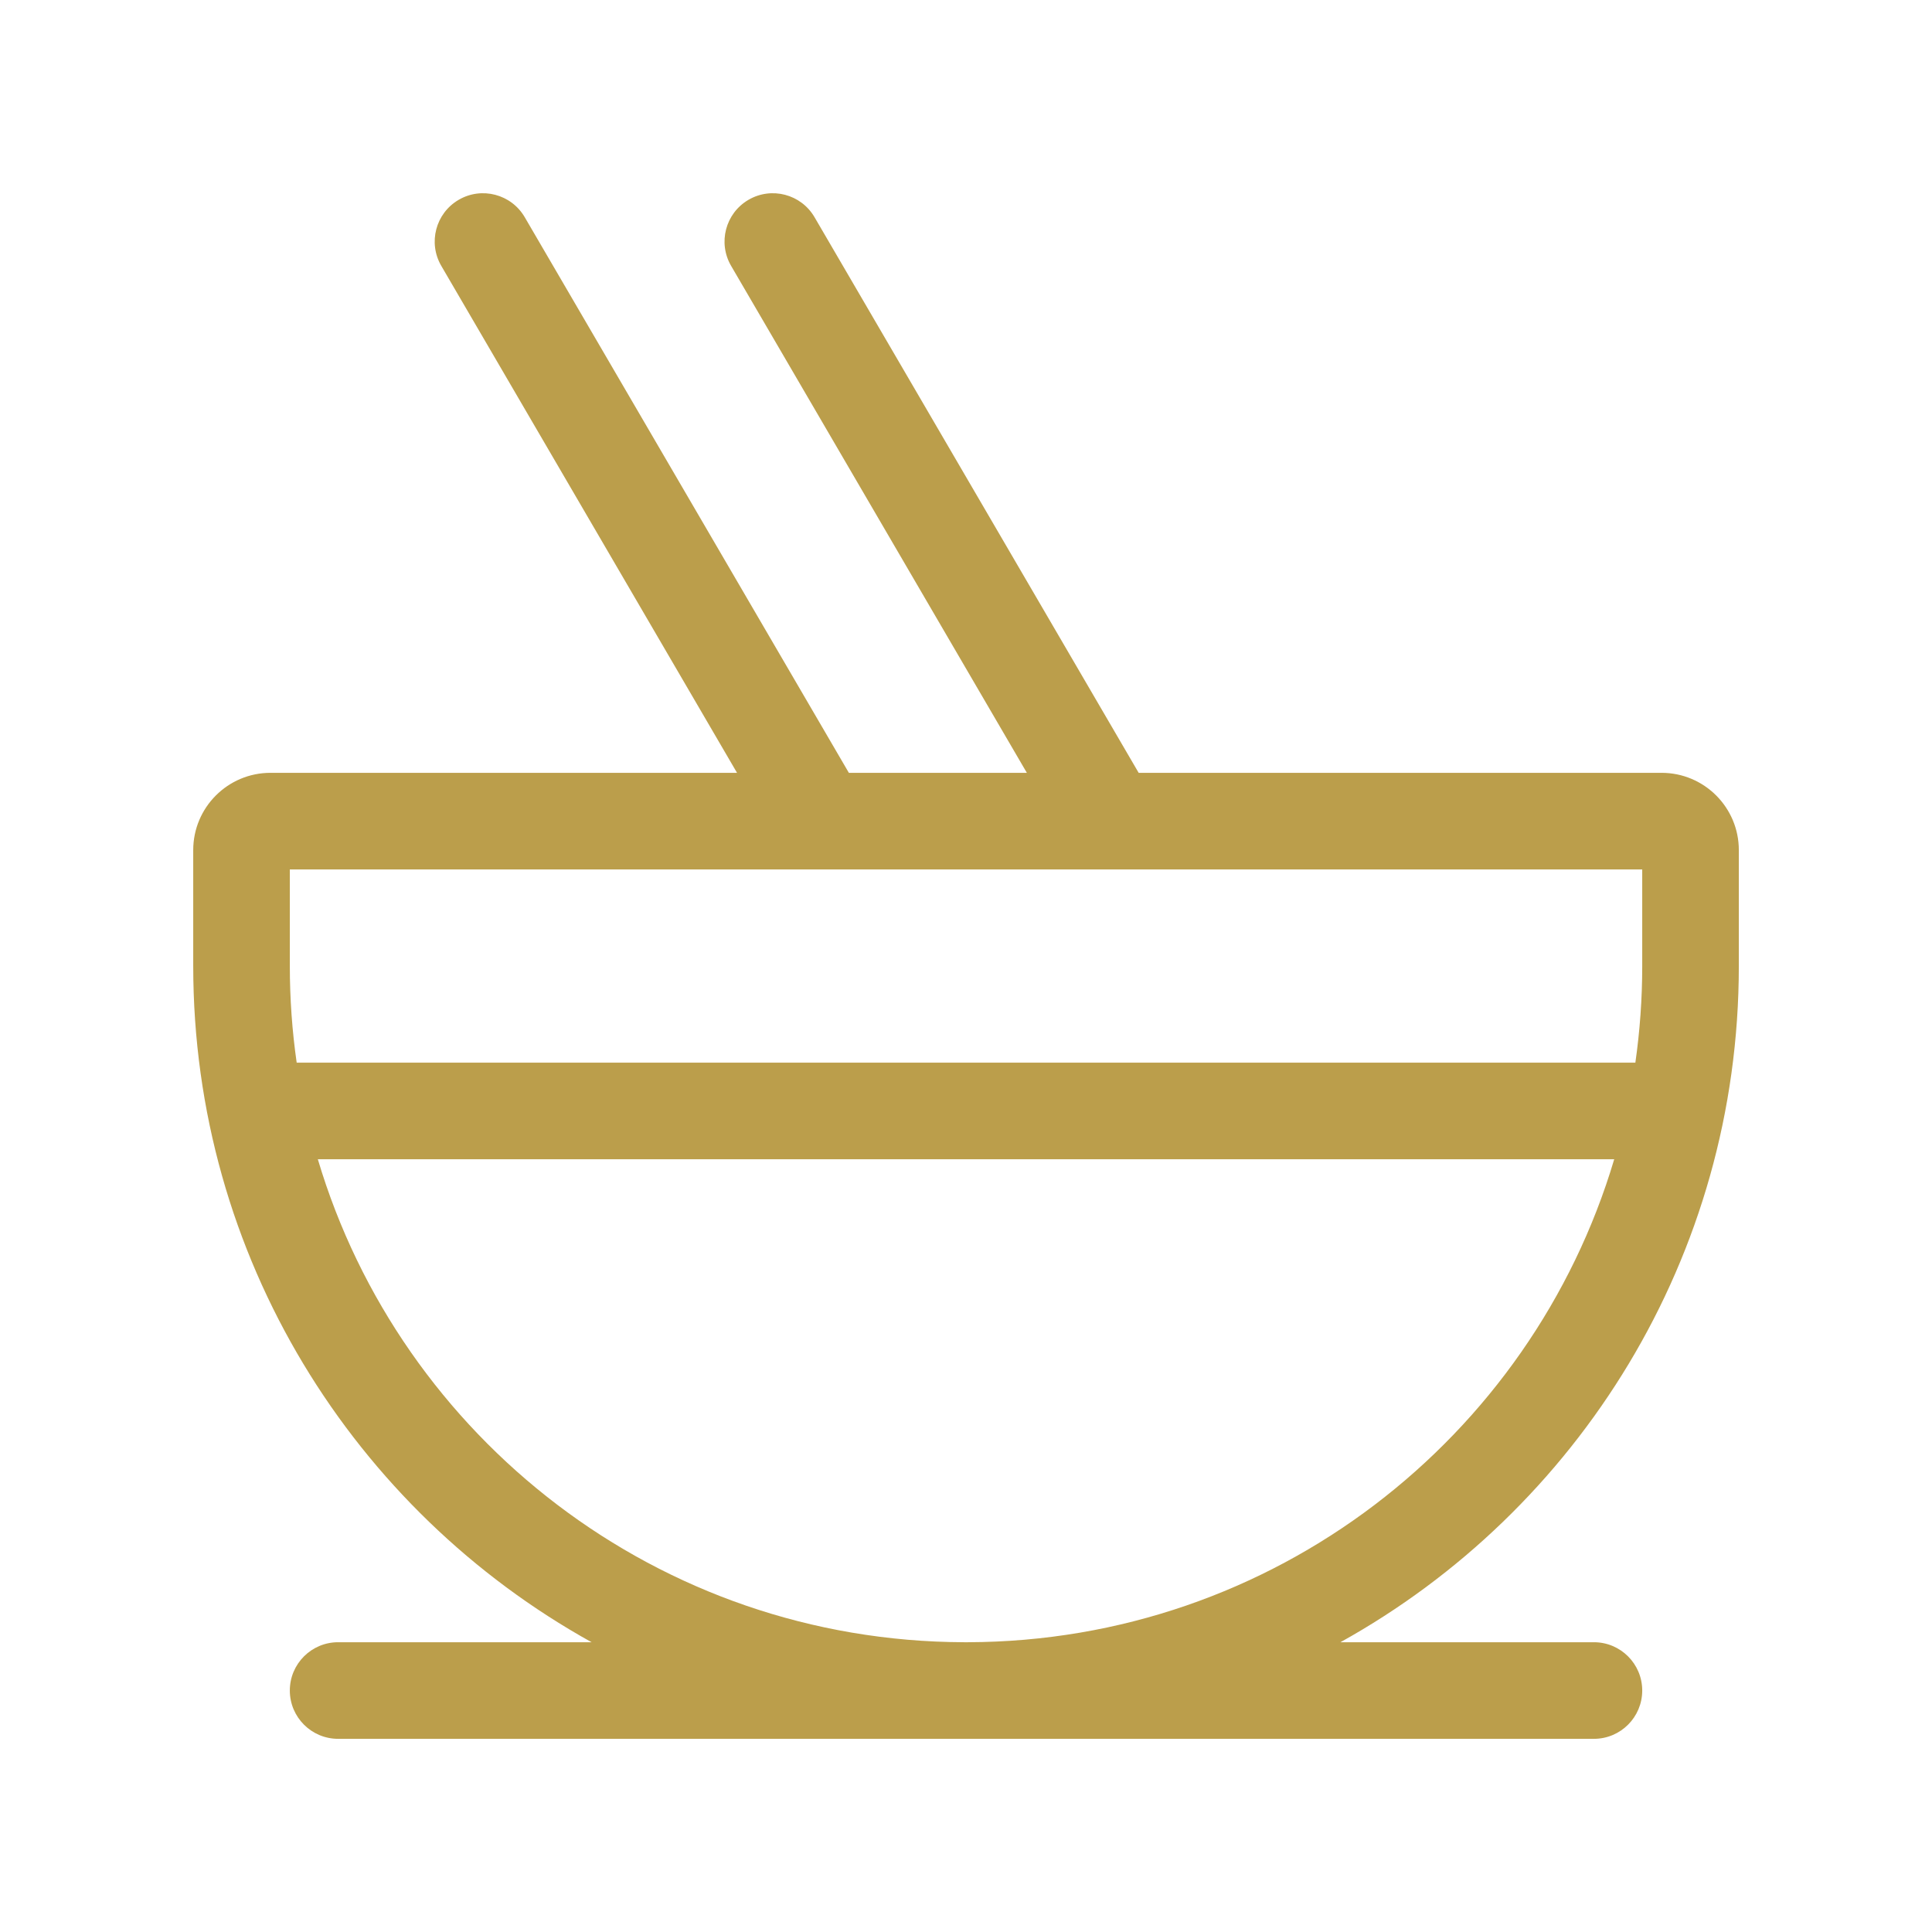 <svg width="73" height="73" viewBox="0 0 73 73" fill="none" xmlns="http://www.w3.org/2000/svg">
<path d="M38.799 29.201L27.625 10.046C27.117 9.175 27.411 8.058 28.281 7.55C29.152 7.042 30.269 7.336 30.777 8.207L43.024 29.201H62.781C64.393 29.201 65.701 30.509 65.701 32.121V36.501C65.701 47.495 59.625 57.07 50.648 62.051H60.226C61.233 62.051 62.051 62.868 62.051 63.876C62.051 64.884 61.233 65.701 60.226 65.701H36.582H36.501H36.419H12.776C11.768 65.701 10.951 64.884 10.951 63.876C10.951 62.868 11.768 62.051 12.776 62.051H22.353C13.376 57.07 7.301 47.495 7.301 36.501V32.121C7.301 30.509 8.608 29.201 10.221 29.201H27.848L16.674 10.046C16.166 9.175 16.46 8.058 17.331 7.55C18.201 7.042 19.319 7.336 19.827 8.207L32.074 29.201H38.799ZM10.951 32.851V36.501C10.951 37.74 11.039 38.959 11.21 40.151H61.792C61.962 38.959 62.051 37.74 62.051 36.501V32.851H10.951ZM12.009 43.801C15.143 54.333 24.885 62.018 36.427 62.051H36.575C48.117 62.018 57.858 54.333 60.993 43.801H12.009Z" fill="#BB9E4B"/>
</svg>
